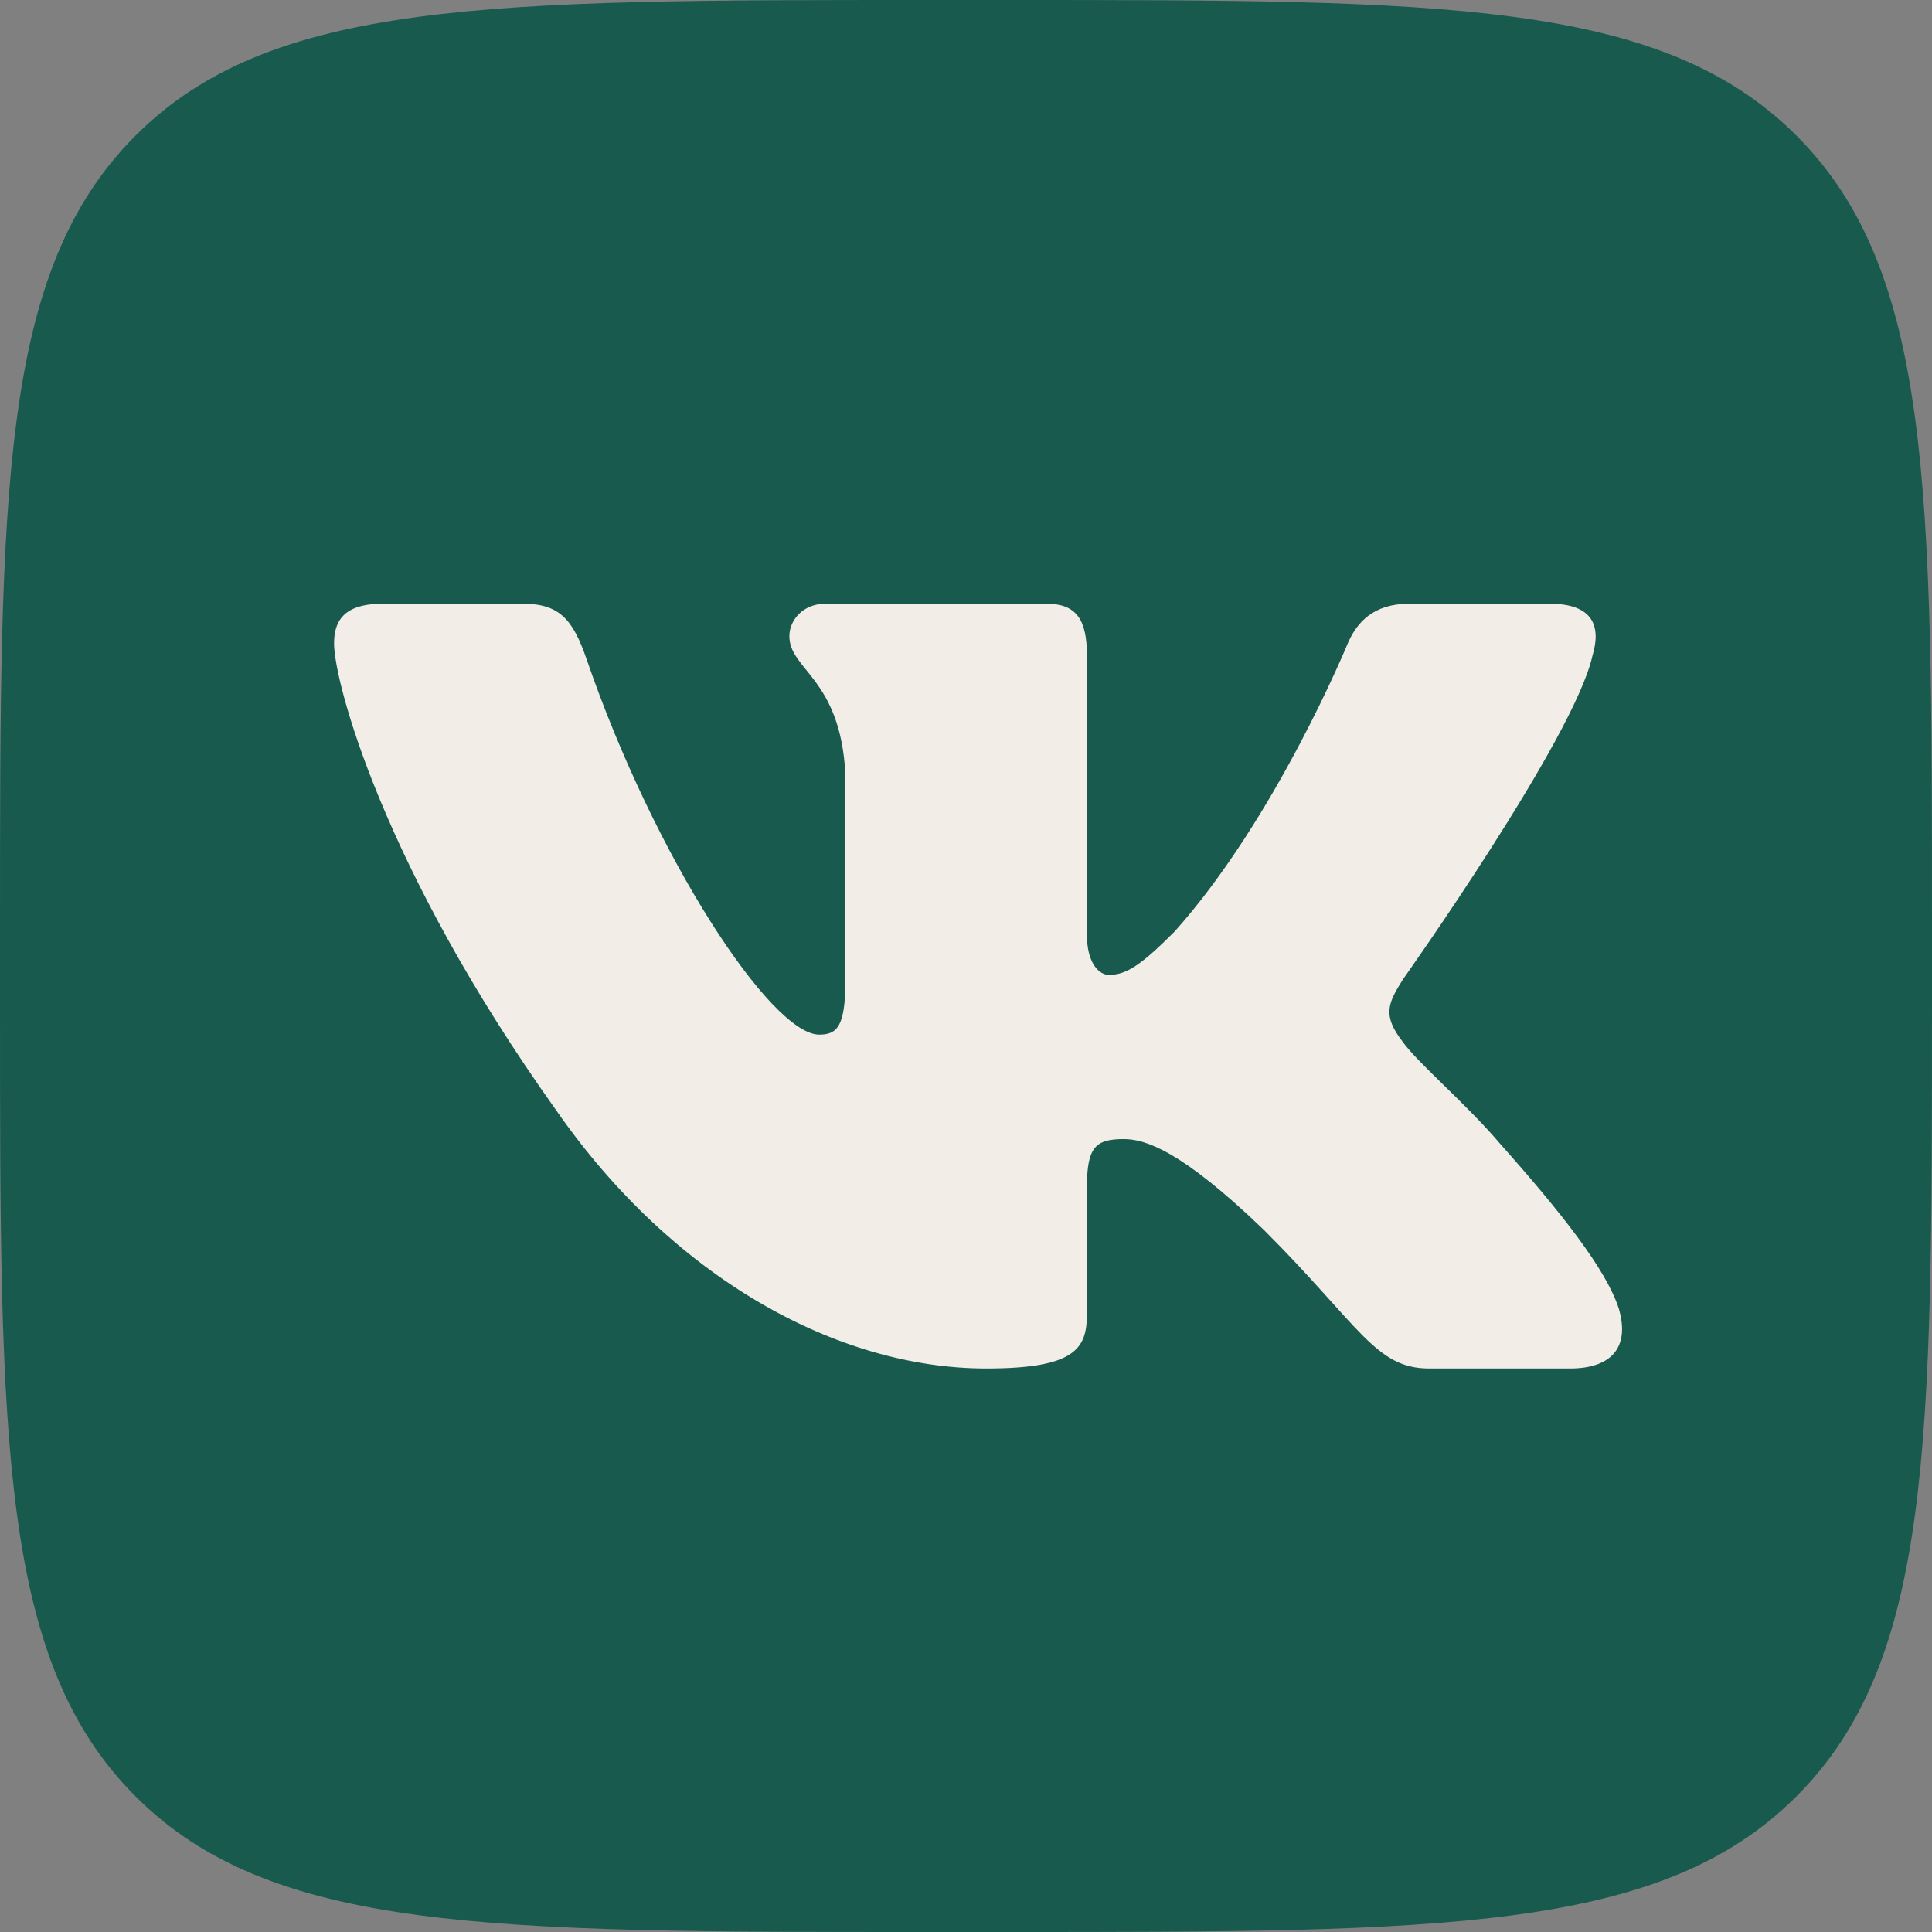 <?xml version="1.0" encoding="UTF-8"?> <svg xmlns="http://www.w3.org/2000/svg" width="490" height="490" viewBox="0 0 490 490" fill="none"><rect x="0" y="0" width="490" height="490" fill="#808080" stroke="none"/><path d="M0 234.791C0 124.11 0 68.768 34.384 34.384C68.768 0 124.11 0 234.791 0H255.208C365.889 0 421.231 0 455.615 34.384C490 68.768 490 124.11 490 234.791V255.208C490 365.889 490 421.231 455.615 455.615C421.232 490 365.89 490 255.209 490H234.792C124.111 490 68.769 490 34.385 455.616C0 421.232 0 365.89 0 255.209L0 234.791Z" fill="#185B4E"></path><path fill-rule="evenodd" clip-rule="evenodd" d="M132.719 153.125H96.981C86.771 153.125 84.728 157.931 84.728 163.229C84.728 172.693 96.844 219.63 141.142 281.708C170.674 324.102 212.281 347.083 250.142 347.083C272.859 347.083 275.669 341.979 275.669 333.187V301.145C275.669 290.937 277.821 288.899 285.013 288.899C290.314 288.899 299.401 291.549 320.603 311.989C344.834 336.215 348.829 347.083 362.458 347.083H398.195C408.407 347.083 413.512 341.979 410.567 331.906C407.344 321.867 395.775 307.301 380.423 290.036C372.093 280.194 359.599 269.596 355.813 264.296C350.513 257.483 352.027 254.454 355.813 248.398C355.813 248.398 399.354 187.077 403.897 166.259C406.168 158.688 403.897 153.125 393.09 153.125H357.352C348.266 153.125 344.076 157.931 341.804 163.229C341.804 163.229 323.631 207.517 297.886 236.285C289.556 244.612 285.77 247.262 281.226 247.262C278.955 247.262 275.667 244.612 275.667 237.043V166.259C275.667 157.174 273.03 153.125 265.456 153.125H209.298C203.62 153.125 200.204 157.341 200.204 161.337C200.204 169.949 213.077 171.935 214.403 196.161V248.776C214.403 260.312 212.319 262.404 207.776 262.404C195.661 262.404 166.19 217.918 148.712 167.014C145.288 157.122 141.853 153.125 132.719 153.125Z" fill="#F2EDE7"></path></svg> 